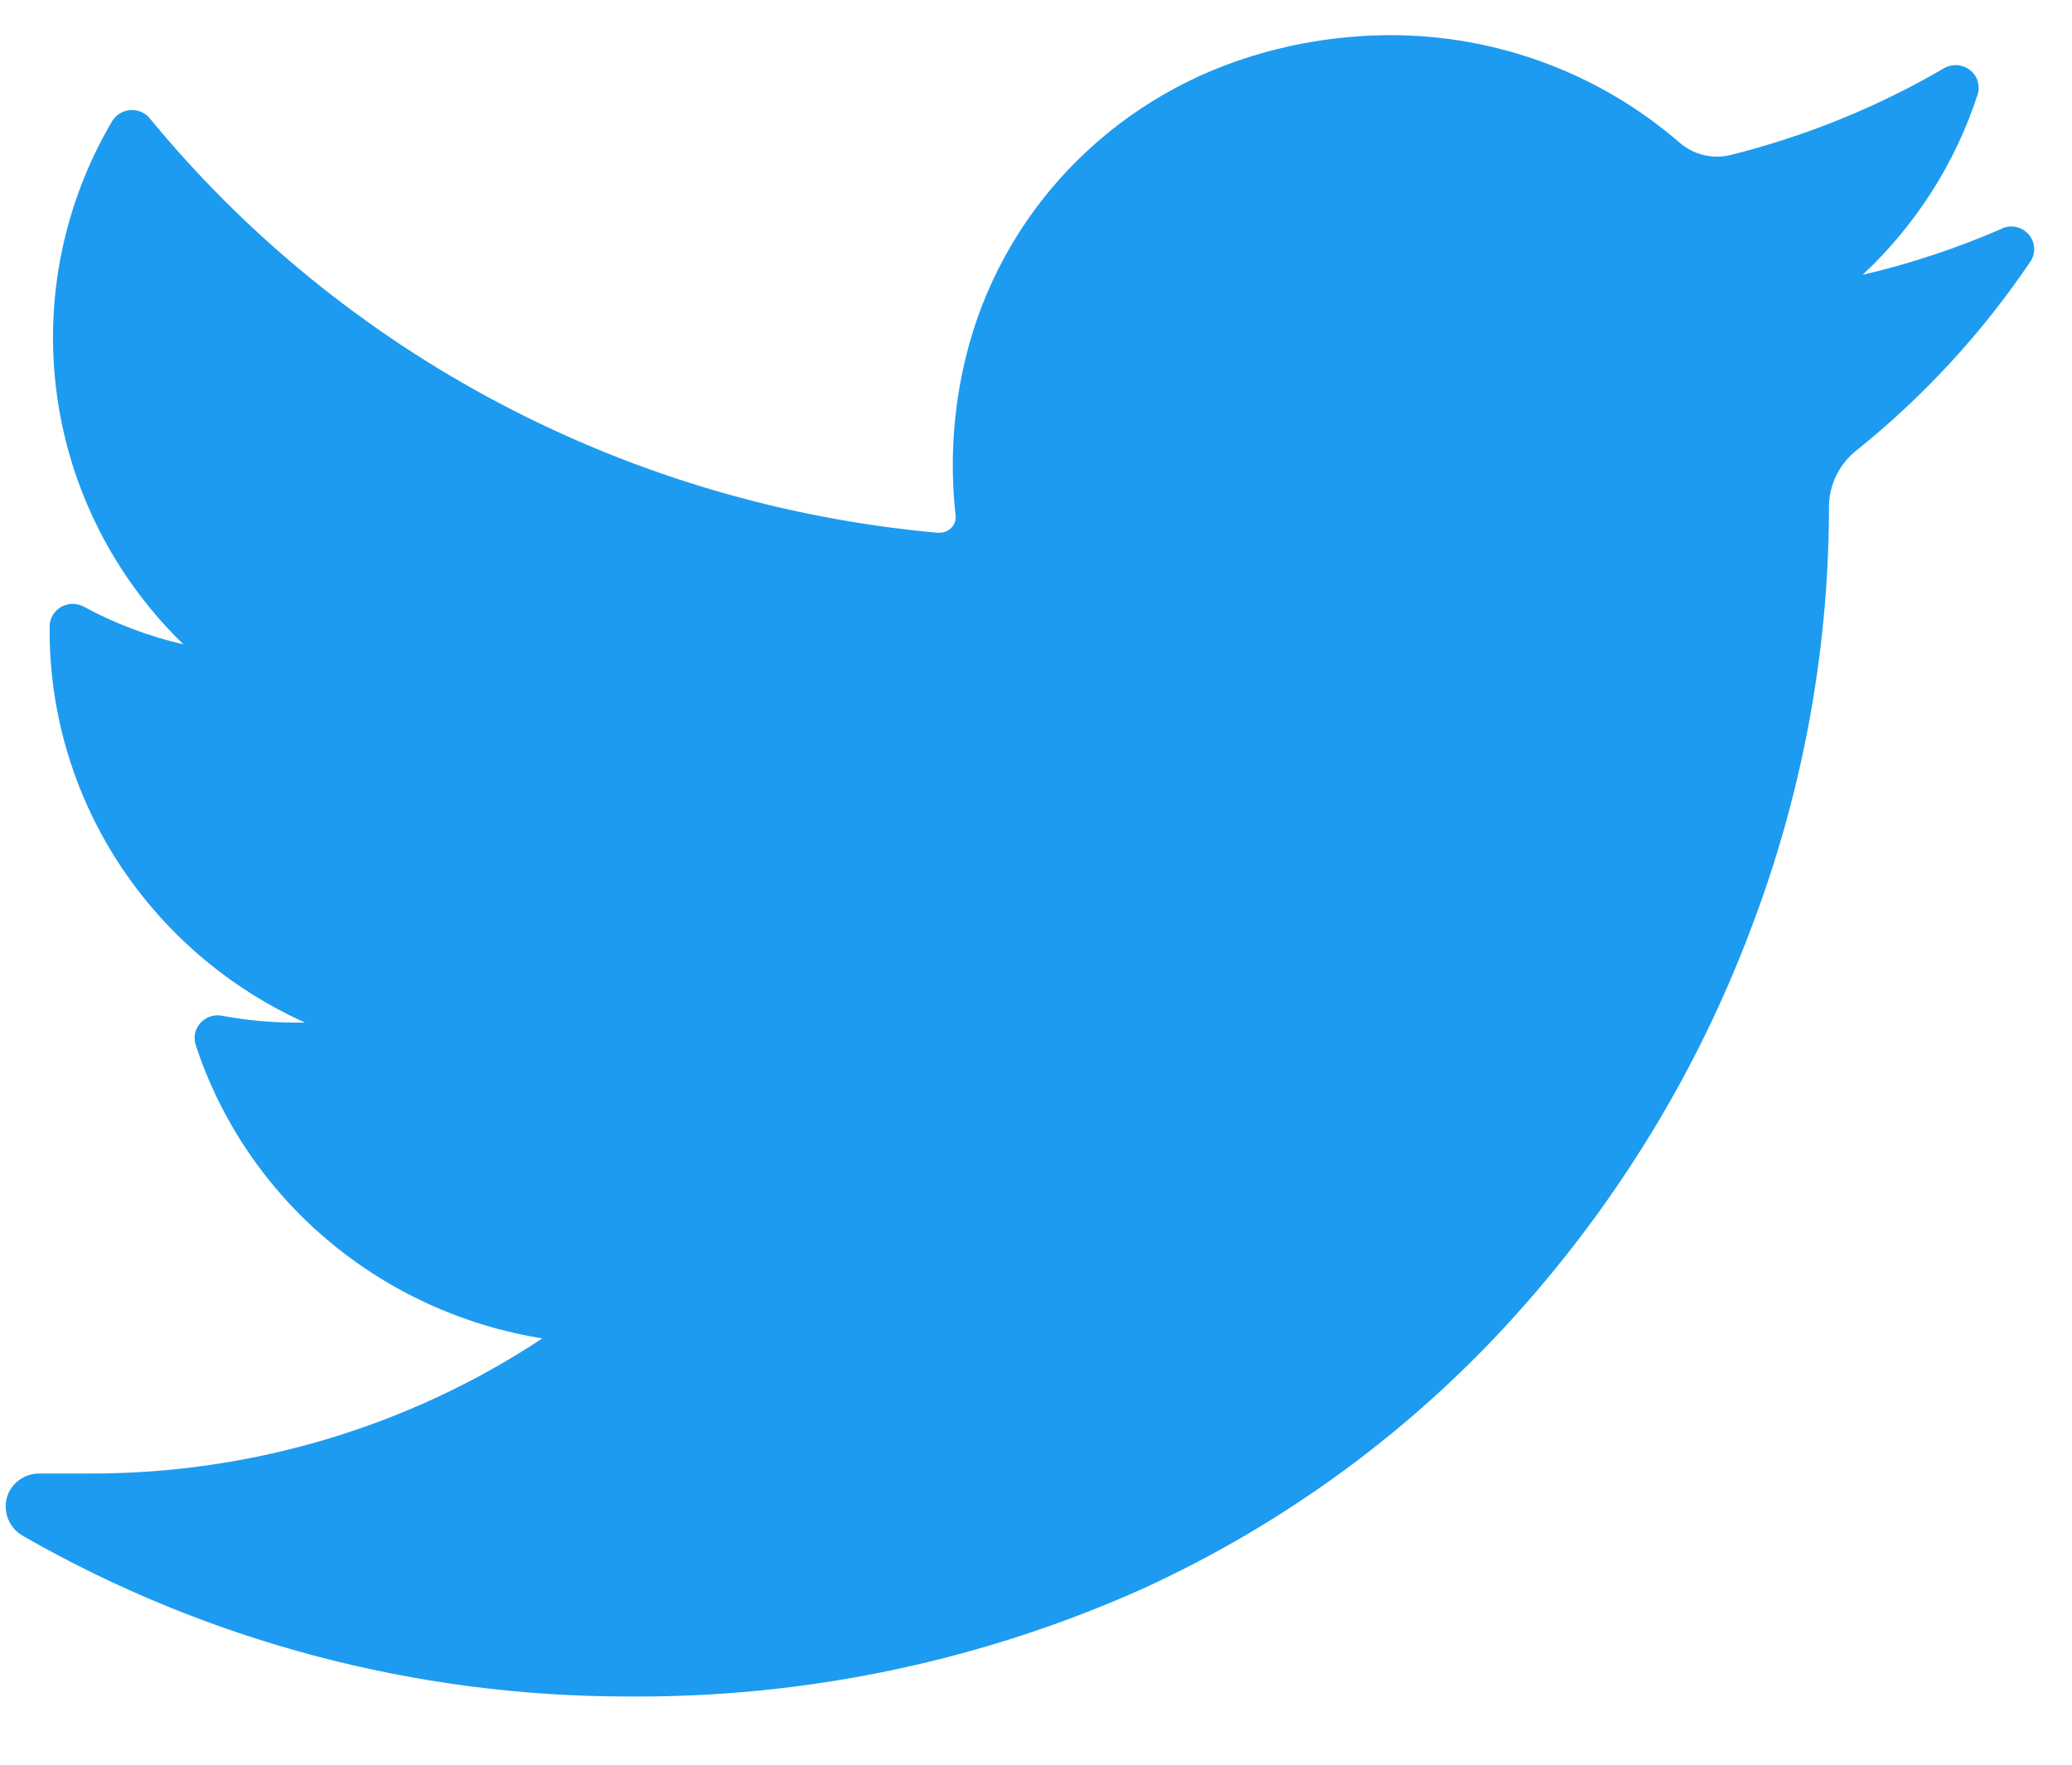 <svg width="27" height="23" viewBox="0 0 27 23" fill="none" xmlns="http://www.w3.org/2000/svg">
<path d="M26.094 2.977C25.507 3.233 24.896 3.436 24.271 3.582C24.964 2.935 25.48 2.126 25.771 1.23C25.789 1.173 25.788 1.113 25.771 1.057C25.753 1 25.718 0.95 25.672 0.914C25.625 0.877 25.568 0.855 25.508 0.85C25.448 0.845 25.388 0.858 25.336 0.887C24.467 1.395 23.527 1.777 22.547 2.021C22.49 2.035 22.432 2.042 22.373 2.042C22.193 2.041 22.02 1.976 21.885 1.858C20.843 0.955 19.503 0.457 18.115 0.458C17.503 0.46 16.894 0.552 16.309 0.733C15.398 1.013 14.576 1.521 13.923 2.208C13.271 2.894 12.811 3.735 12.587 4.649C12.421 5.325 12.375 6.025 12.452 6.716C12.456 6.744 12.453 6.773 12.444 6.8C12.435 6.828 12.421 6.853 12.401 6.874C12.381 6.895 12.357 6.913 12.33 6.925C12.303 6.937 12.273 6.943 12.243 6.944H12.223C10.23 6.765 8.294 6.195 6.53 5.267C4.765 4.339 3.208 3.072 1.95 1.54C1.919 1.504 1.88 1.475 1.836 1.457C1.792 1.439 1.744 1.431 1.696 1.435C1.648 1.439 1.602 1.454 1.561 1.479C1.521 1.504 1.487 1.538 1.462 1.578C0.827 2.655 0.573 3.91 0.741 5.144C0.909 6.379 1.489 7.524 2.39 8.398C1.936 8.293 1.499 8.128 1.09 7.906C1.045 7.882 0.994 7.87 0.943 7.87C0.892 7.871 0.841 7.885 0.797 7.91C0.753 7.935 0.715 7.971 0.689 8.015C0.663 8.058 0.648 8.108 0.647 8.158C0.635 9.244 0.942 10.311 1.533 11.228C2.124 12.146 2.972 12.875 3.975 13.328H3.854C3.53 13.328 3.207 13.298 2.889 13.238C2.838 13.229 2.786 13.233 2.738 13.249C2.689 13.266 2.645 13.295 2.611 13.333C2.577 13.371 2.553 13.417 2.542 13.466C2.532 13.516 2.534 13.567 2.549 13.616C2.871 14.601 3.463 15.48 4.261 16.156C5.058 16.831 6.029 17.277 7.067 17.444C5.326 18.596 3.274 19.209 1.175 19.205H0.516C0.418 19.203 0.323 19.235 0.245 19.293C0.167 19.352 0.111 19.435 0.087 19.528C0.064 19.622 0.072 19.721 0.111 19.81C0.15 19.899 0.217 19.973 0.302 20.02C2.69 21.389 5.404 22.11 8.167 22.111C10.484 22.132 12.777 21.653 14.885 20.709C16.762 19.851 18.437 18.616 19.8 17.084C21.103 15.624 22.123 13.943 22.81 12.122C23.475 10.386 23.821 8.547 23.833 6.692V6.606C23.834 6.464 23.866 6.324 23.929 6.196C23.992 6.068 24.083 5.955 24.196 5.867C25.072 5.163 25.835 4.333 26.46 3.406C26.495 3.353 26.511 3.291 26.507 3.228C26.502 3.165 26.478 3.105 26.437 3.057C26.395 3.009 26.34 2.975 26.278 2.96C26.215 2.945 26.15 2.951 26.091 2.975L26.094 2.977Z" fill="#1D9BF0"/>
</svg>

